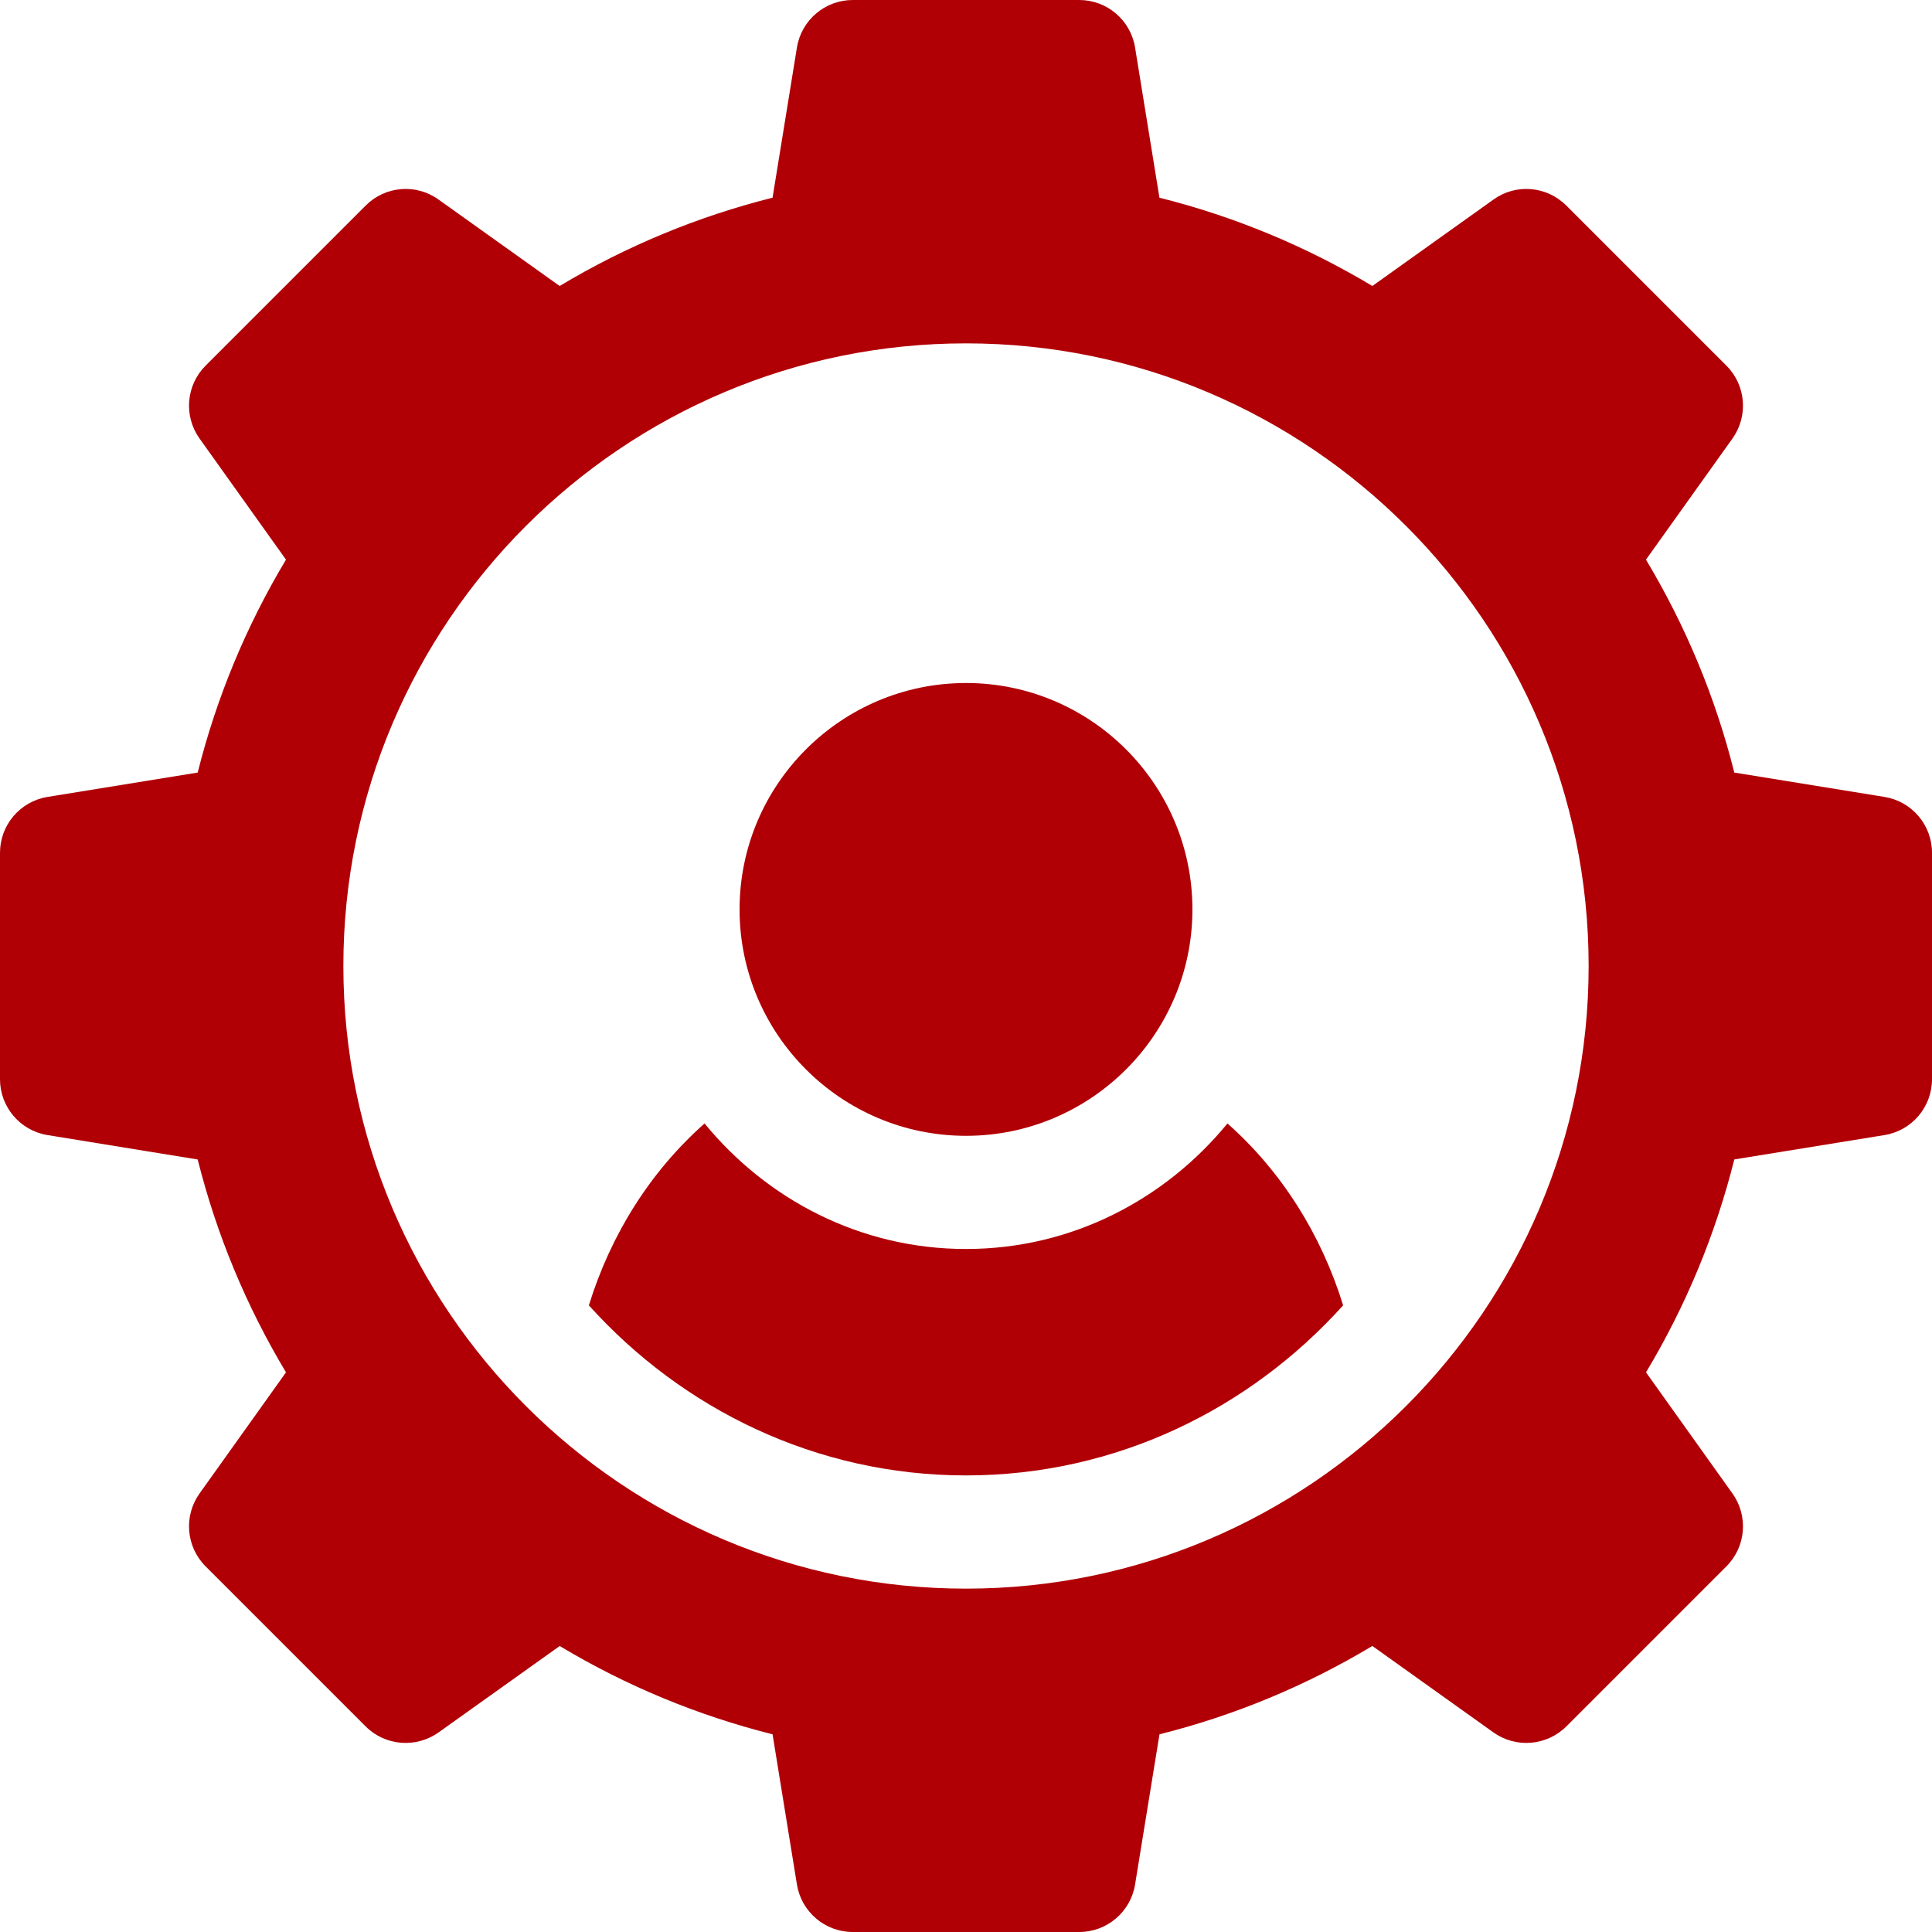 <?xml version="1.0" encoding="UTF-8"?>
<svg xmlns="http://www.w3.org/2000/svg" width="40" height="40" viewBox="0 0 40 40" fill="none">
  <g clip-path="url(#clip0_73_1619)">
    <path d="M20 14.141C17.415 14.141 15.312 16.243 15.312 18.828C15.312 21.413 17.415 23.516 20 23.516C22.585 23.516 24.688 21.413 24.688 18.828C24.688 16.243 22.585 14.141 20 14.141Z" fill="#B00006"></path>
    <path d="M39.02 16.5L35.907 15.995C35.517 14.44 34.904 12.964 34.078 11.587L35.868 9.08C36.201 8.614 36.149 7.976 35.744 7.571L32.429 4.256C32.022 3.85 31.384 3.796 30.92 4.132L28.413 5.921C27.036 5.096 25.559 4.483 24.005 4.093L23.5 0.98C23.406 0.414 22.917 0 22.344 0H17.656C17.083 0 16.594 0.414 16.5 0.98L15.995 4.093C14.44 4.483 12.964 5.096 11.587 5.921L9.08 4.132C8.614 3.796 7.975 3.85 7.571 4.256L4.256 7.571C3.851 7.976 3.799 8.614 4.132 9.08L5.921 11.587C5.096 12.964 4.483 14.441 4.093 15.995L0.98 16.5C0.414 16.594 0 17.083 0 17.656V22.344C0 22.917 0.414 23.406 0.98 23.5L4.093 24.006C4.483 25.56 5.096 27.036 5.921 28.413L4.132 30.92C3.799 31.386 3.851 32.024 4.256 32.429L7.571 35.744C7.975 36.148 8.614 36.199 9.08 35.868L11.588 34.079C12.964 34.904 14.441 35.517 15.995 35.907L16.5 39.02C16.594 39.586 17.083 40 17.656 40H22.344C22.917 40 23.406 39.586 23.5 39.02L24.006 35.907C25.56 35.517 27.036 34.904 28.413 34.078L30.92 35.868C31.385 36.199 32.022 36.148 32.429 35.744L35.744 32.429C36.149 32.024 36.201 31.386 35.868 30.92L34.079 28.413C34.904 27.036 35.517 25.559 35.907 24.005L39.02 23.5C39.586 23.406 40 22.917 40 22.344V17.656C40 17.083 39.586 16.594 39.02 16.5ZM20 32.891C12.892 32.891 7.109 27.108 7.109 20C7.109 12.892 12.892 7.109 20 7.109C27.108 7.109 32.891 12.892 32.891 20C32.891 27.108 27.108 32.891 20 32.891Z" fill="#B00006"></path>
    <path d="M25.413 23.26C24.123 24.833 22.189 25.859 20 25.859C17.811 25.859 15.877 24.833 14.587 23.26C13.463 24.256 12.644 25.561 12.192 27.026C14.124 29.171 16.892 30.547 20 30.547C23.108 30.547 25.876 29.171 27.808 27.026C27.356 25.561 26.537 24.256 25.413 23.26Z" fill="#B00006"></path>
  </g>
  <defs>
    <clipPath id="clip0_73_1619">
      <rect width="40" height="40" fill="white"></rect>
    </clipPath>
  </defs>
</svg>
